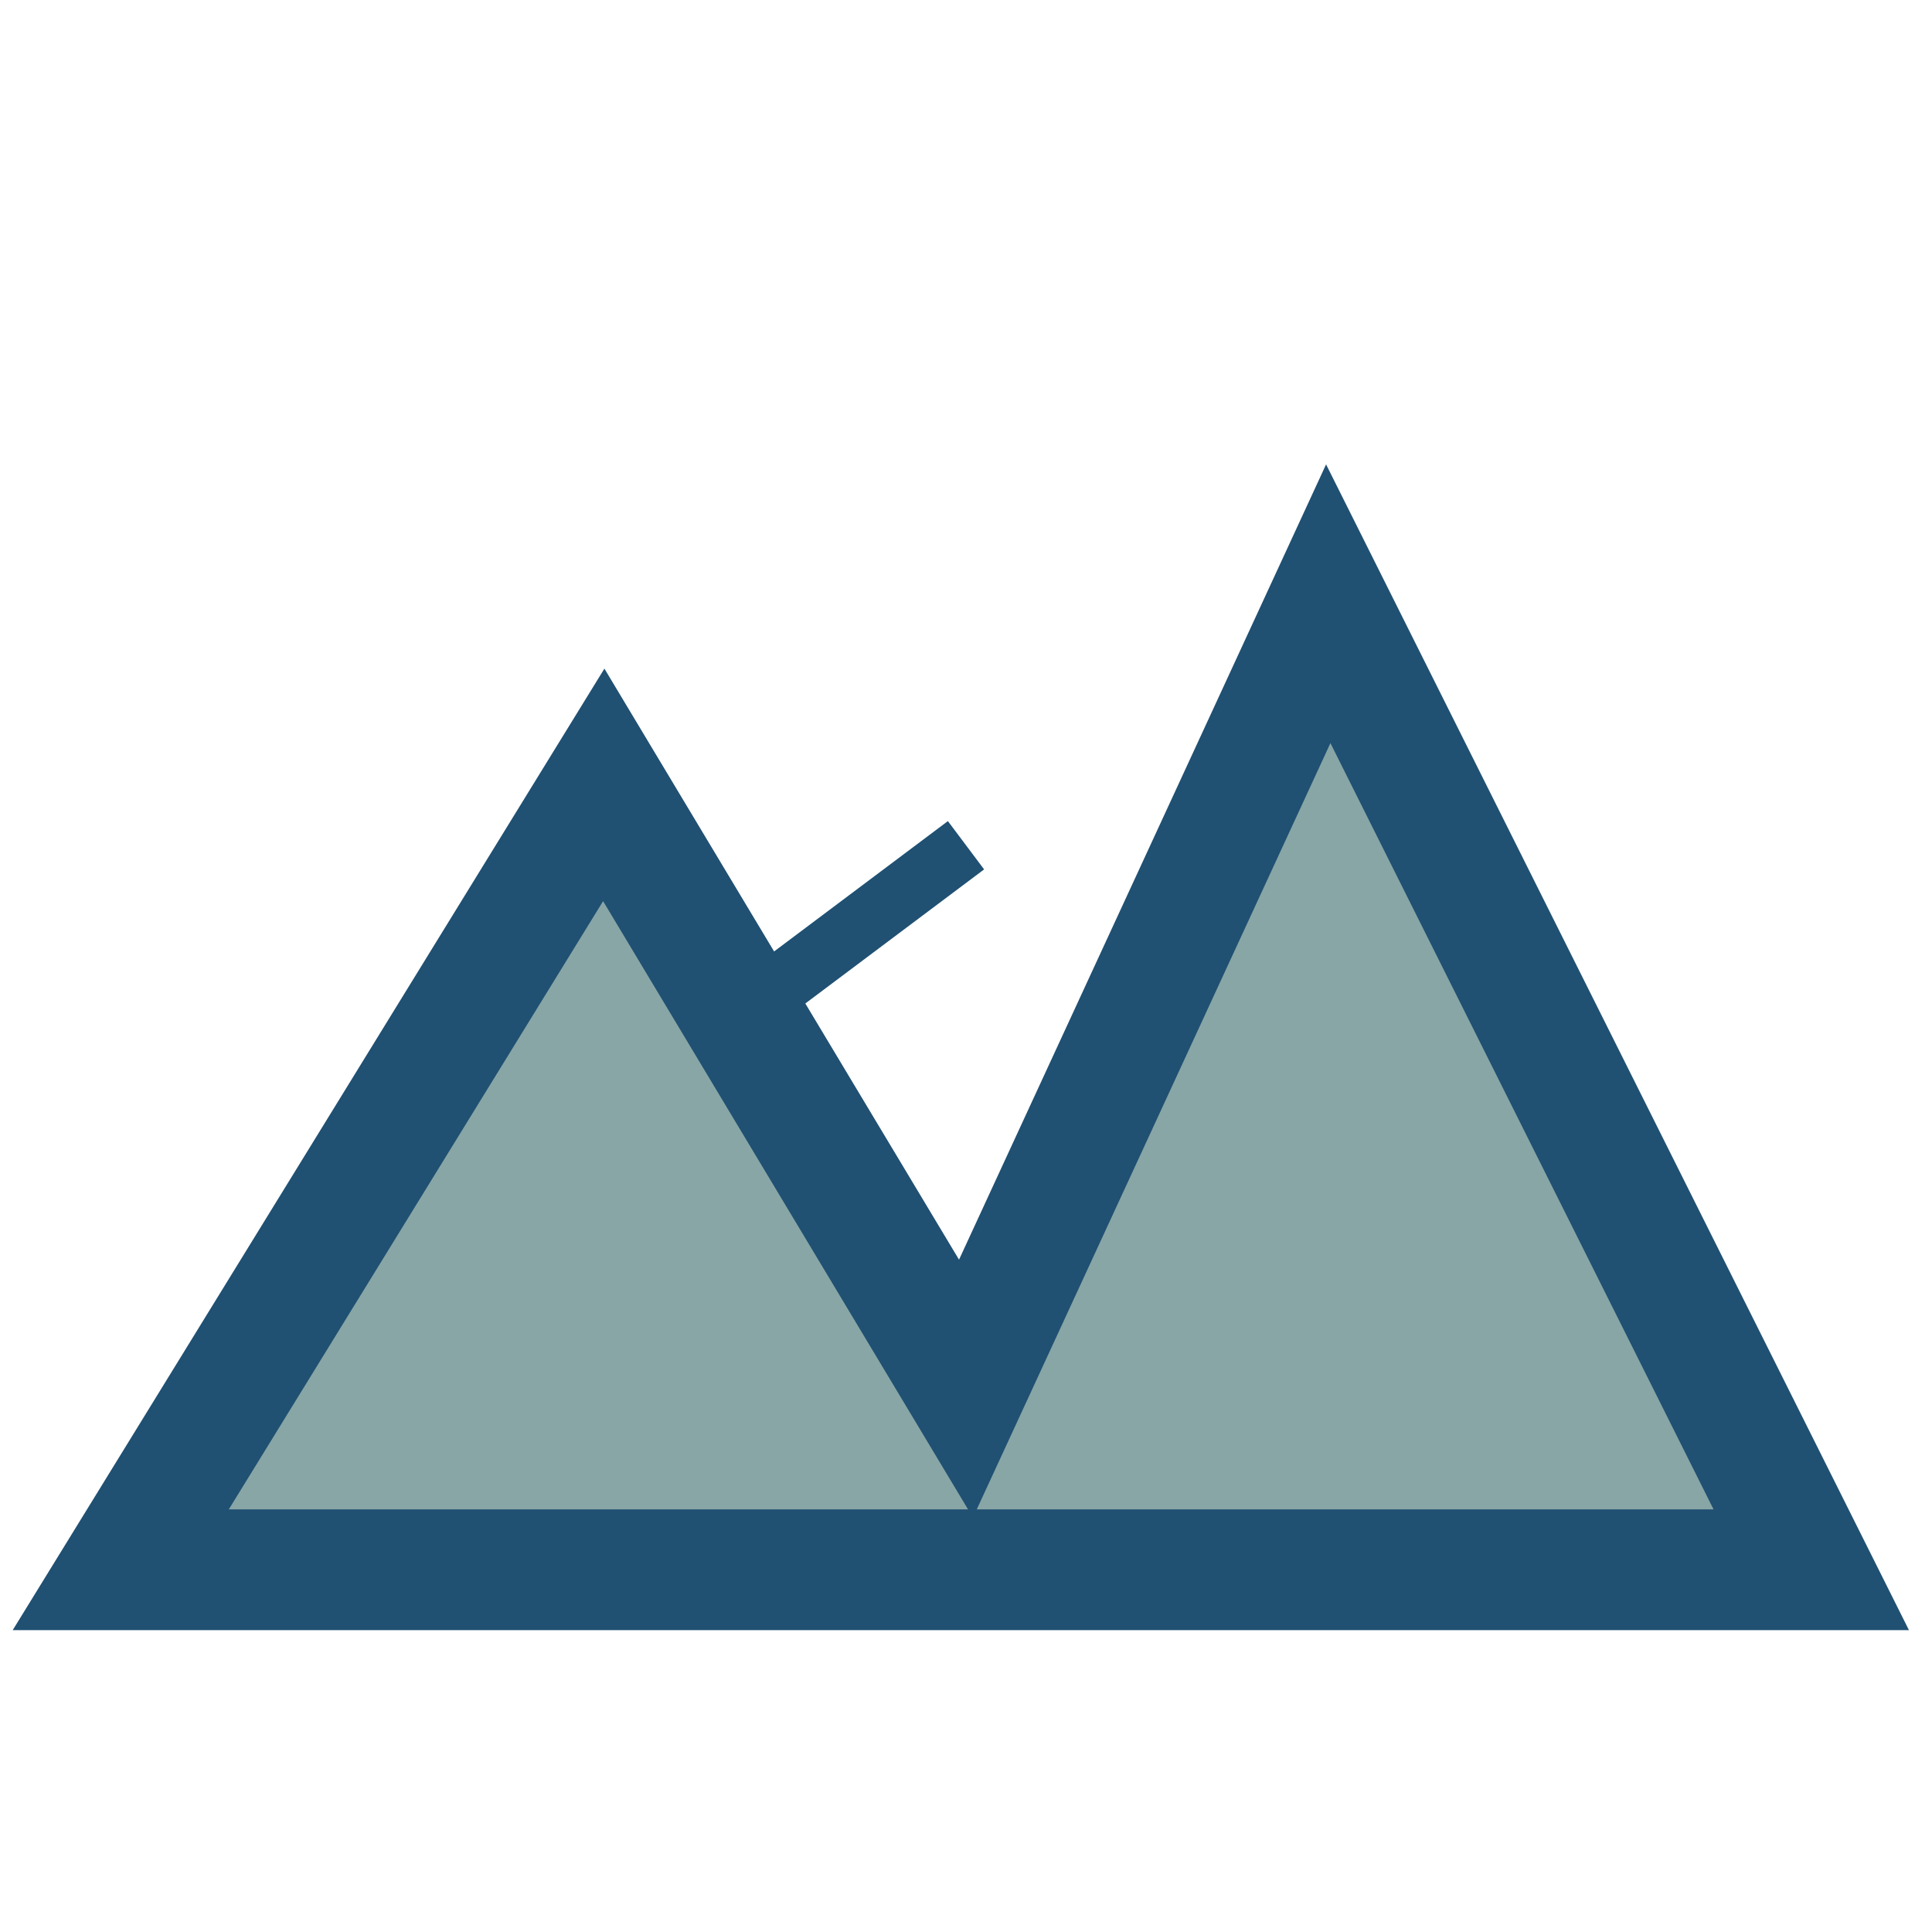 <?xml version="1.0" encoding="UTF-8"?>
<svg xmlns="http://www.w3.org/2000/svg" width="32" height="32" viewBox="0 0 32 32"><polygon points="2,26 10,13 16,23 22,10 30,26" fill="#88A6A6" stroke="#205072" stroke-width="2"/><polyline points="10,13 12,17 16,14" fill="none" stroke="#205072" stroke-width="1"/></svg>